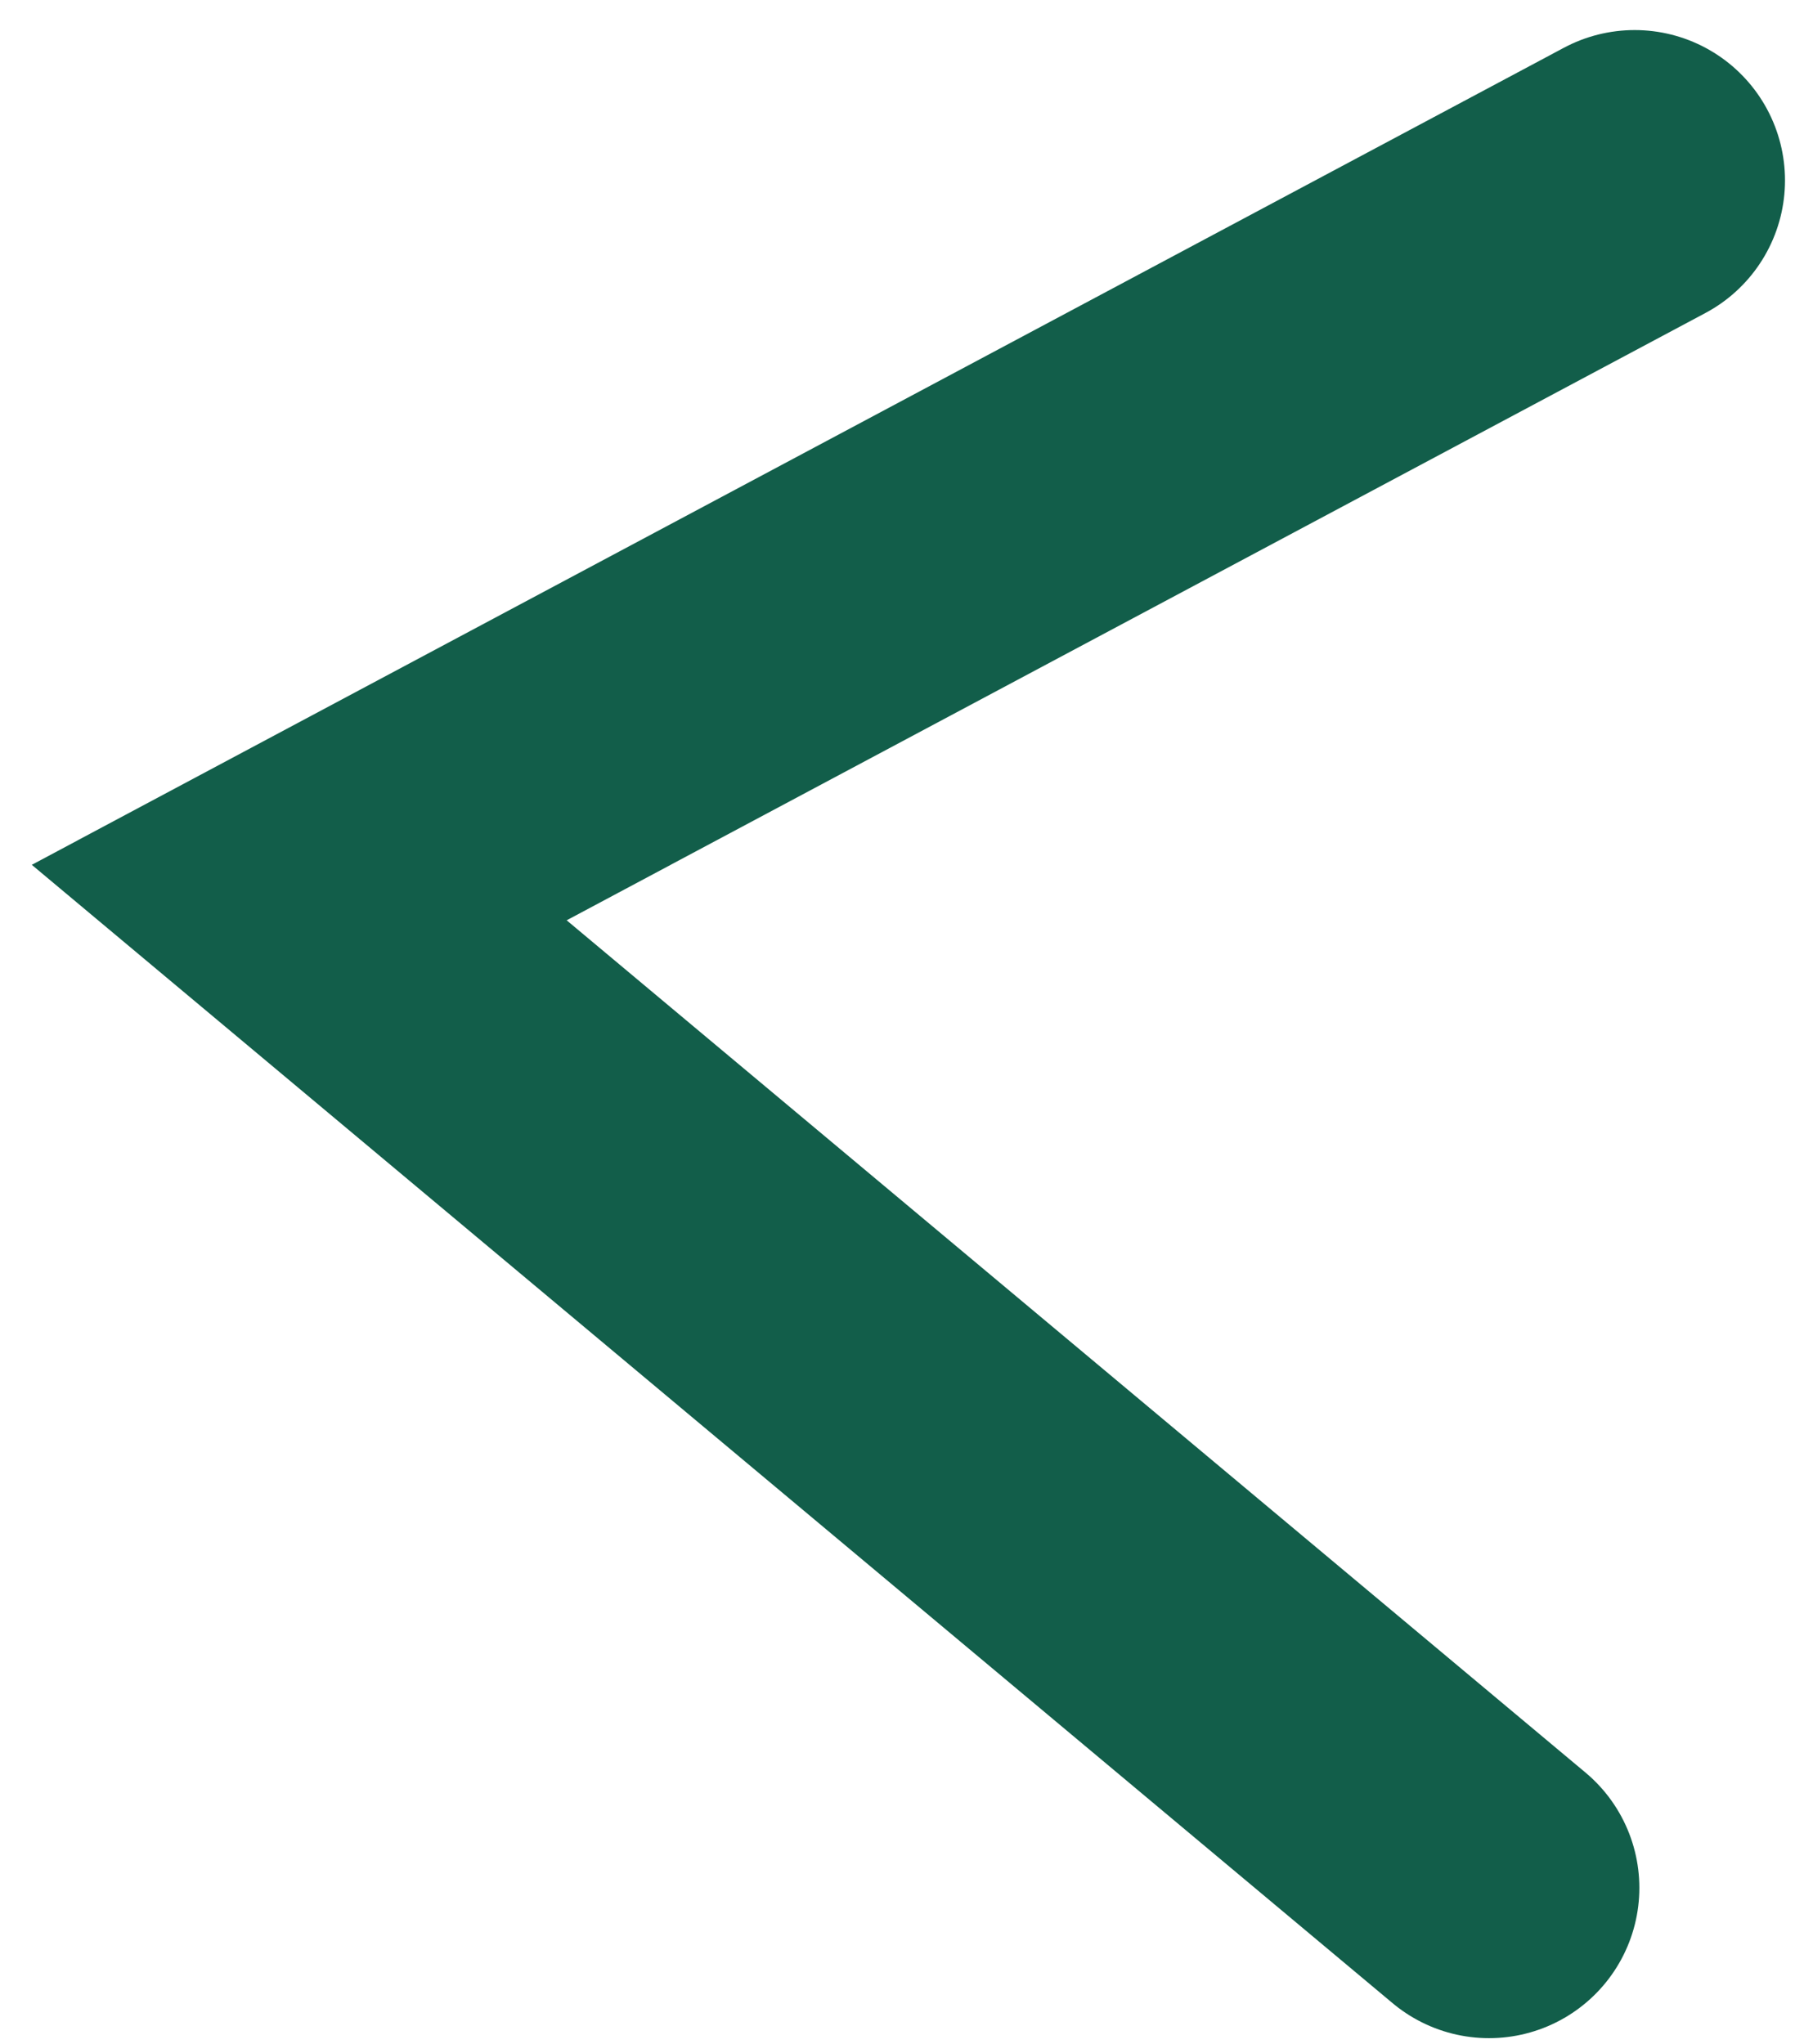 <svg width="30" height="34" viewBox="0 0 30 34" fill="none" xmlns="http://www.w3.org/2000/svg">
<path d="M24.762 31.399L4.976 14.845L27.184 3" stroke="#125E4A" stroke-width="5" stroke-linecap="round"/>
</svg>
